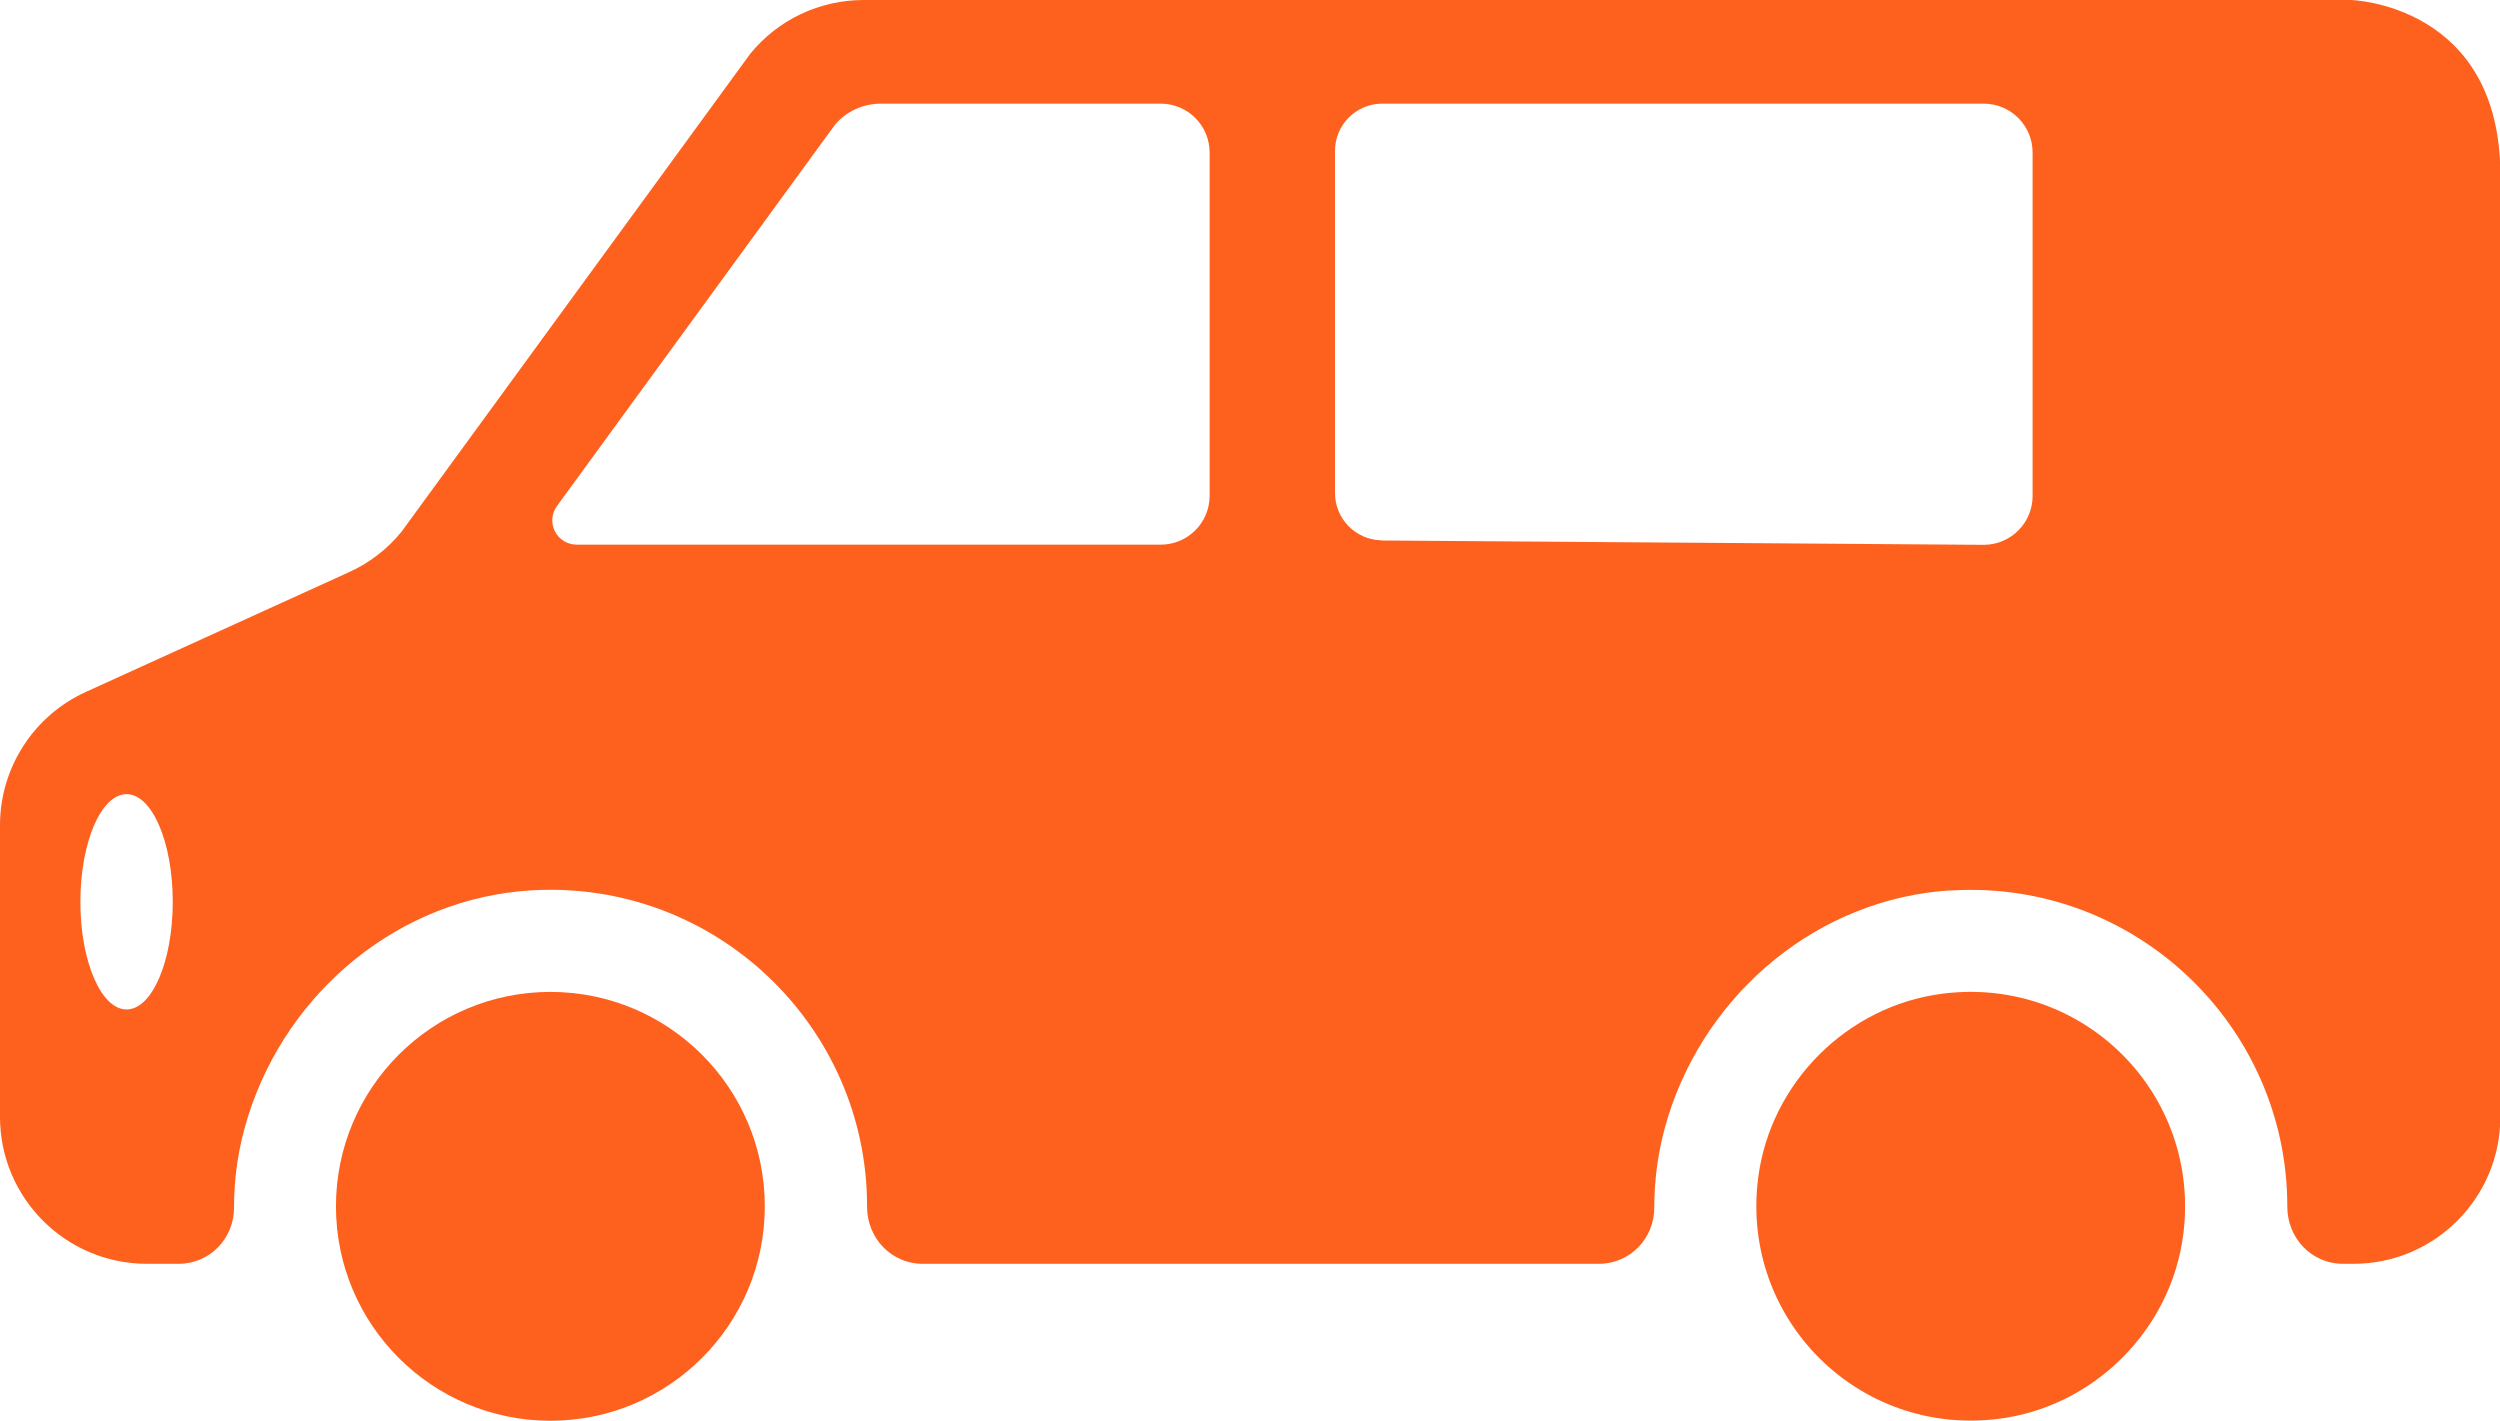 <?xml version="1.0" encoding="UTF-8"?><svg id="_レイヤー_1" xmlns="http://www.w3.org/2000/svg" viewBox="0 0 143.99 81.83"><defs><style>.cls-1{fill:#fd611d;}</style></defs><path class="cls-1" d="m31.71,73.98c2.48,0,4.5-2.01,4.5-4.5s-2.02-4.49-4.5-4.49c-2.48,0-4.49,2.01-4.49,4.49,0,2.48,2.01,4.5,4.49,4.5Z"/><path class="cls-1" d="m118,69.48c0-2.48-2.01-4.49-4.49-4.49s-4.5,2.01-4.5,4.49c0,2.48,2.01,4.5,4.5,4.5s4.49-2.01,4.49-4.5Z"/><path class="cls-1" d="m125.75,71.08c1.02-8.08-5.77-14.87-13.85-13.85-5.5.69-9.95,5.14-10.64,10.64-1.02,8.08,5.77,14.87,13.85,13.85,5.5-.69,9.95-5.14,10.64-10.64Z"/><path class="cls-1" d="m31.7,81.83c6.82,0,12.35-5.53,12.35-12.35s-5.53-12.35-12.35-12.35-12.35,5.53-12.35,12.35,5.53,12.35,12.35,12.35Z"/><path class="cls-1" d="m112.35,51.29c10.57-.66,19.39,7.76,19.39,18.19,0,.01,0,.02,0,.03,0,1.8,1.4,3.28,3.2,3.28h.61c4.67,0,8.46-3.79,8.46-8.46V10.08c0-9.85-8.6-10.08-8.6-10.08H49.75c-2.54,0-4.94,1.13-6.54,3.1l-20.08,27.52c-.82,1.01-1.86,1.81-3.04,2.34l-15.12,6.88C1.94,41.21,0,44.22,0,47.53v16.8c0,4.67,3.79,8.46,8.46,8.46h1.83c1.79,0,3.2-1.46,3.19-3.25,0-1.67.23-3.42.81-5.25,2.28-7.23,8.74-12.56,16.32-13.01,10.55-.62,19.33,7.78,19.33,18.19,0,.01,0,.02,0,.04,0,1.8,1.4,3.28,3.2,3.28h38.95c1.79,0,3.2-1.46,3.19-3.25,0-1.66.23-3.39.79-5.21,2.26-7.24,8.71-12.58,16.28-13.05ZM7.29,58.14c-1.47,0-2.66-2.77-2.66-6.2,0-3.42,1.19-6.2,2.66-6.2s2.66,2.77,2.66,6.2-1.19,6.2-2.66,6.2Zm62.38-29.59c0,1.56-1.26,2.82-2.82,2.82h-33.63c-.53,0-1.02-.29-1.26-.77-.24-.47-.19-1.04.13-1.47L48.11,7.16c.66-.76,1.61-1.19,2.63-1.19h16.11c1.56,0,2.82,1.26,2.82,2.82v19.77Zm9.89,2.57c-1.48-.03-2.67-1.24-2.67-2.72V8.69c0-1.5,1.22-2.72,2.72-2.72h34.64c1.56,0,2.82,1.26,2.82,2.82v19.77c0,1.56-1.26,2.82-2.82,2.82l-34.68-.25Z"/></svg>